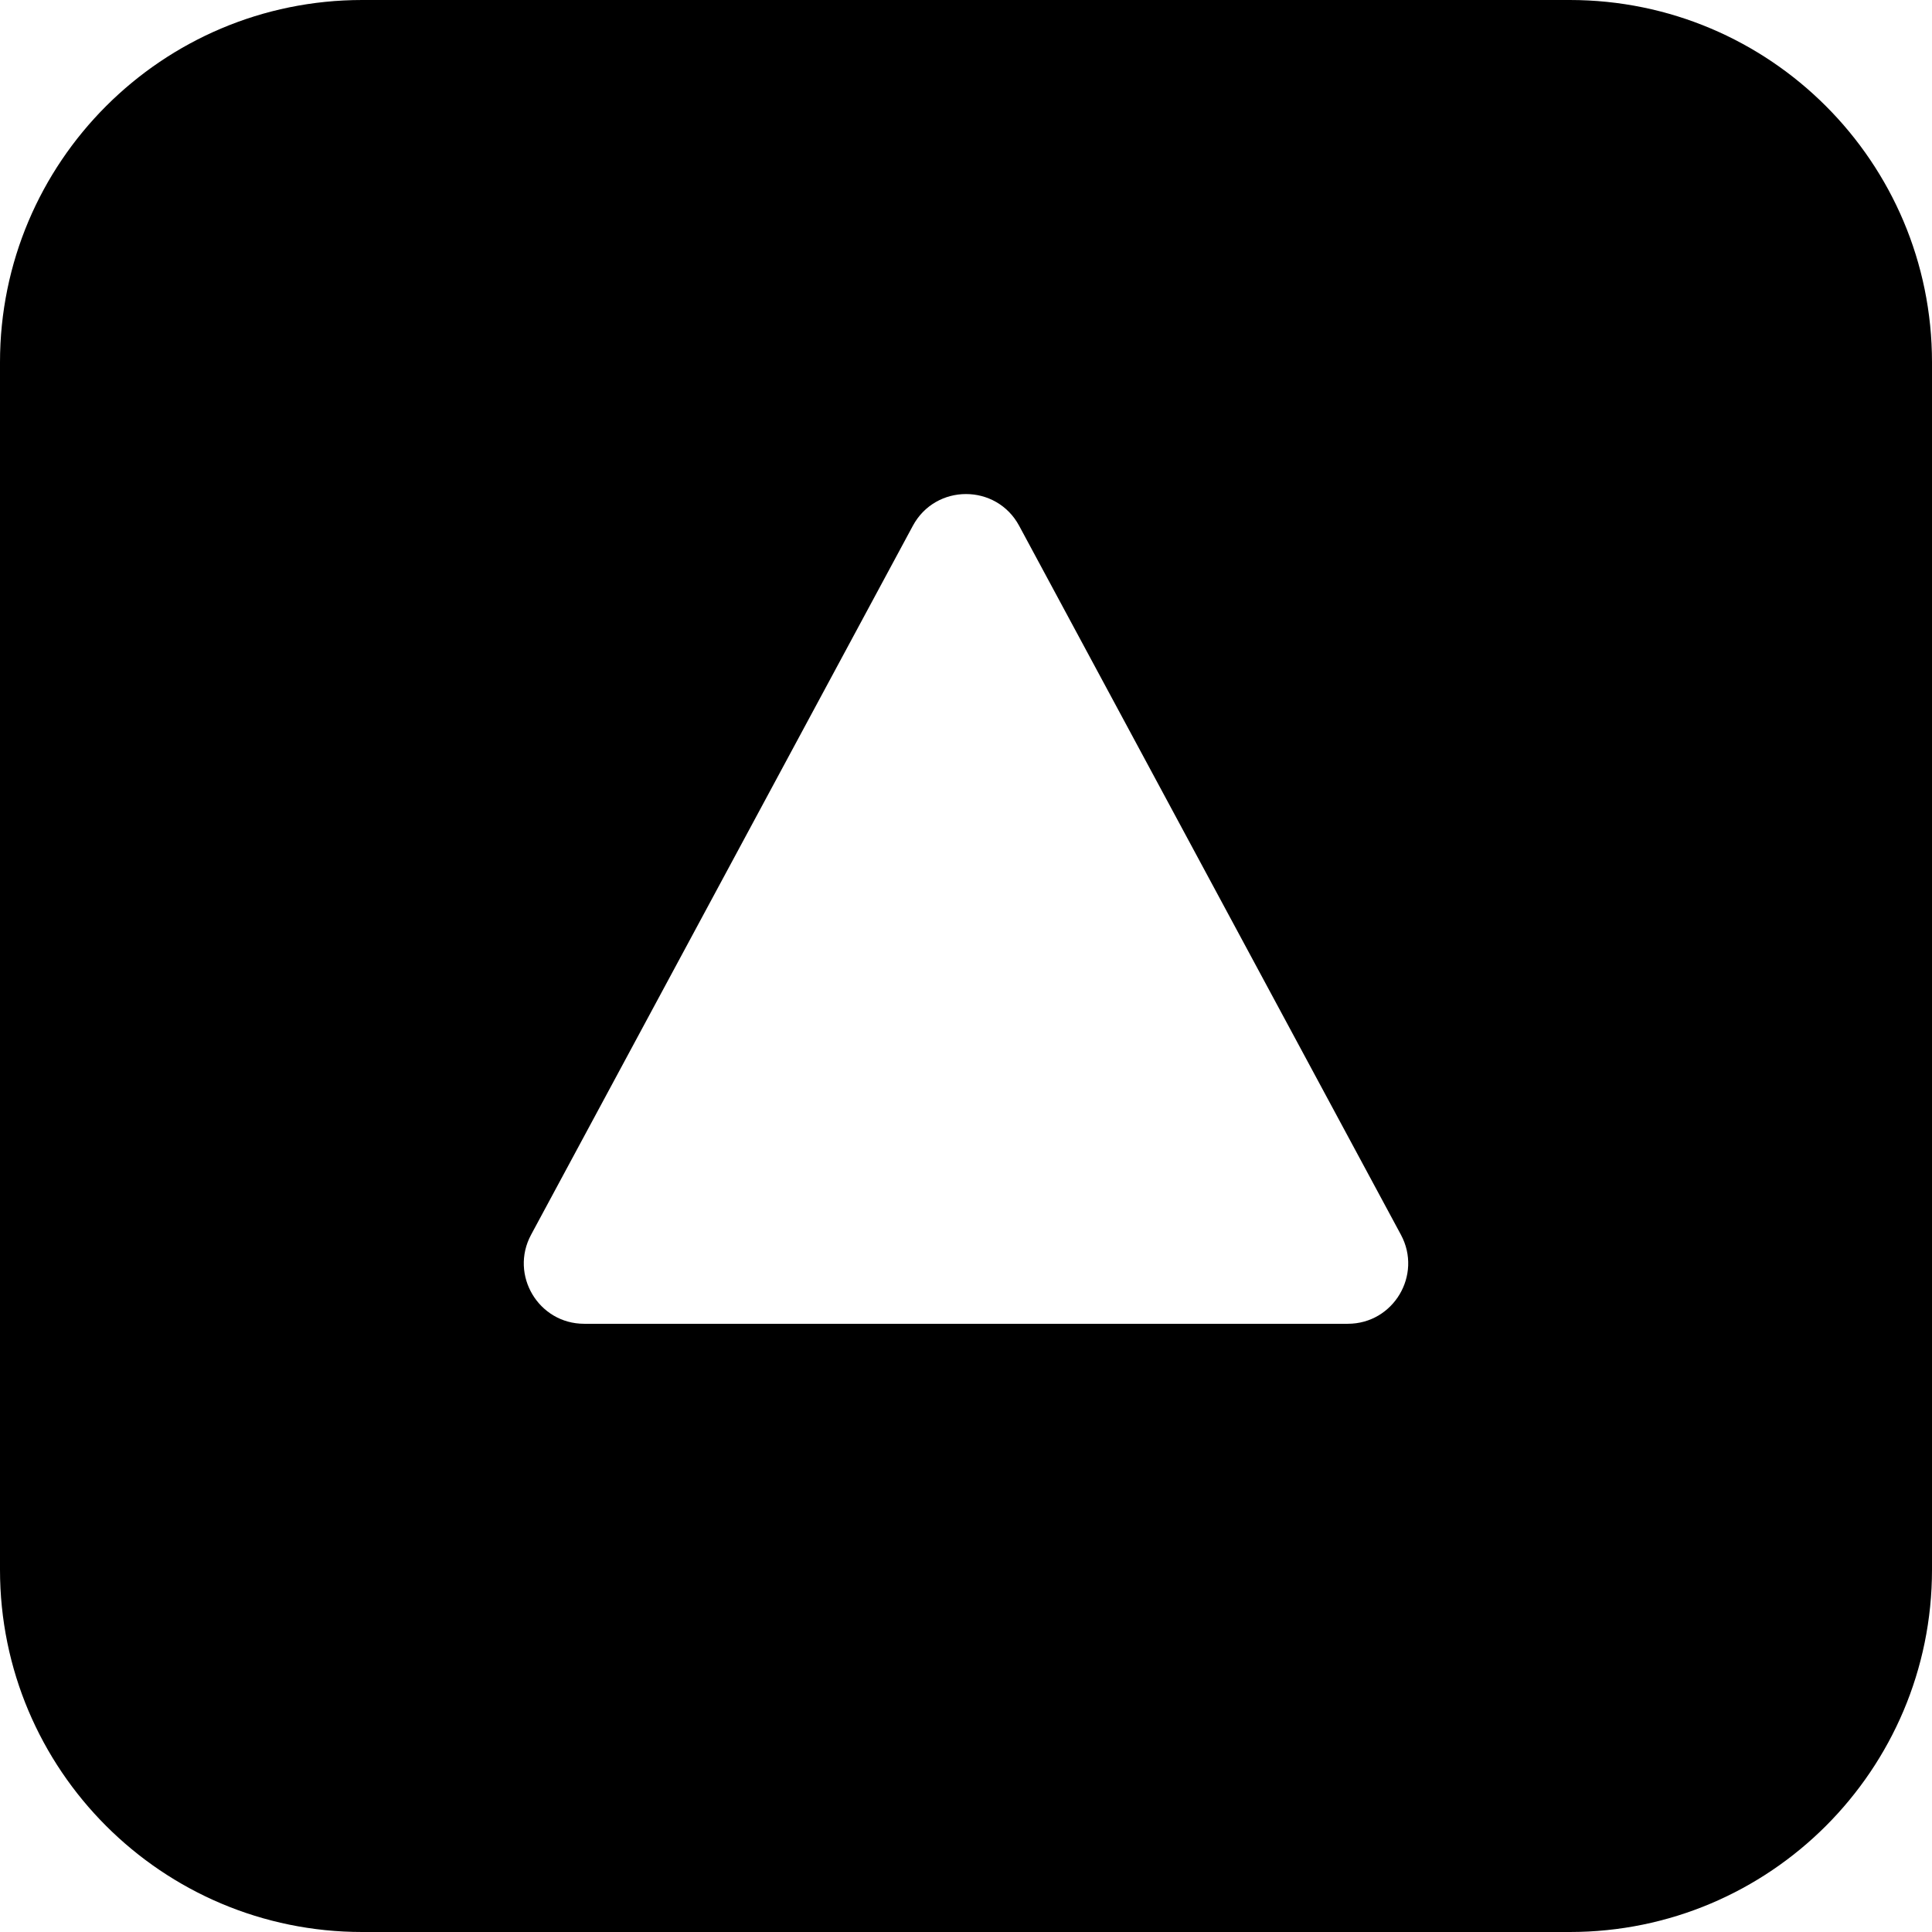 <svg width="16" height="16" viewBox="0 0 16 16" fill="none" xmlns="http://www.w3.org/2000/svg">
<path fill-rule="evenodd" clip-rule="evenodd" d="M-1.31134e-07 13C-5.87108e-08 14.657 1.343 16 3 16L13 16C14.657 16 16 14.657 16 13L16 3C16 1.343 14.657 -6.40671e-07 13 -5.68248e-07L3 -1.31134e-07C1.343 -5.87108e-08 -6.40671e-07 1.343 -5.68247e-07 3L-1.31134e-07 13ZM4.398 10.226L7.56 4.354C7.749 4.004 8.251 4.004 8.44 4.354L11.602 10.226C11.781 10.559 11.54 10.963 11.162 10.963L4.838 10.963C4.46 10.963 4.219 10.559 4.398 10.226Z" fill="black"/>
</svg>
